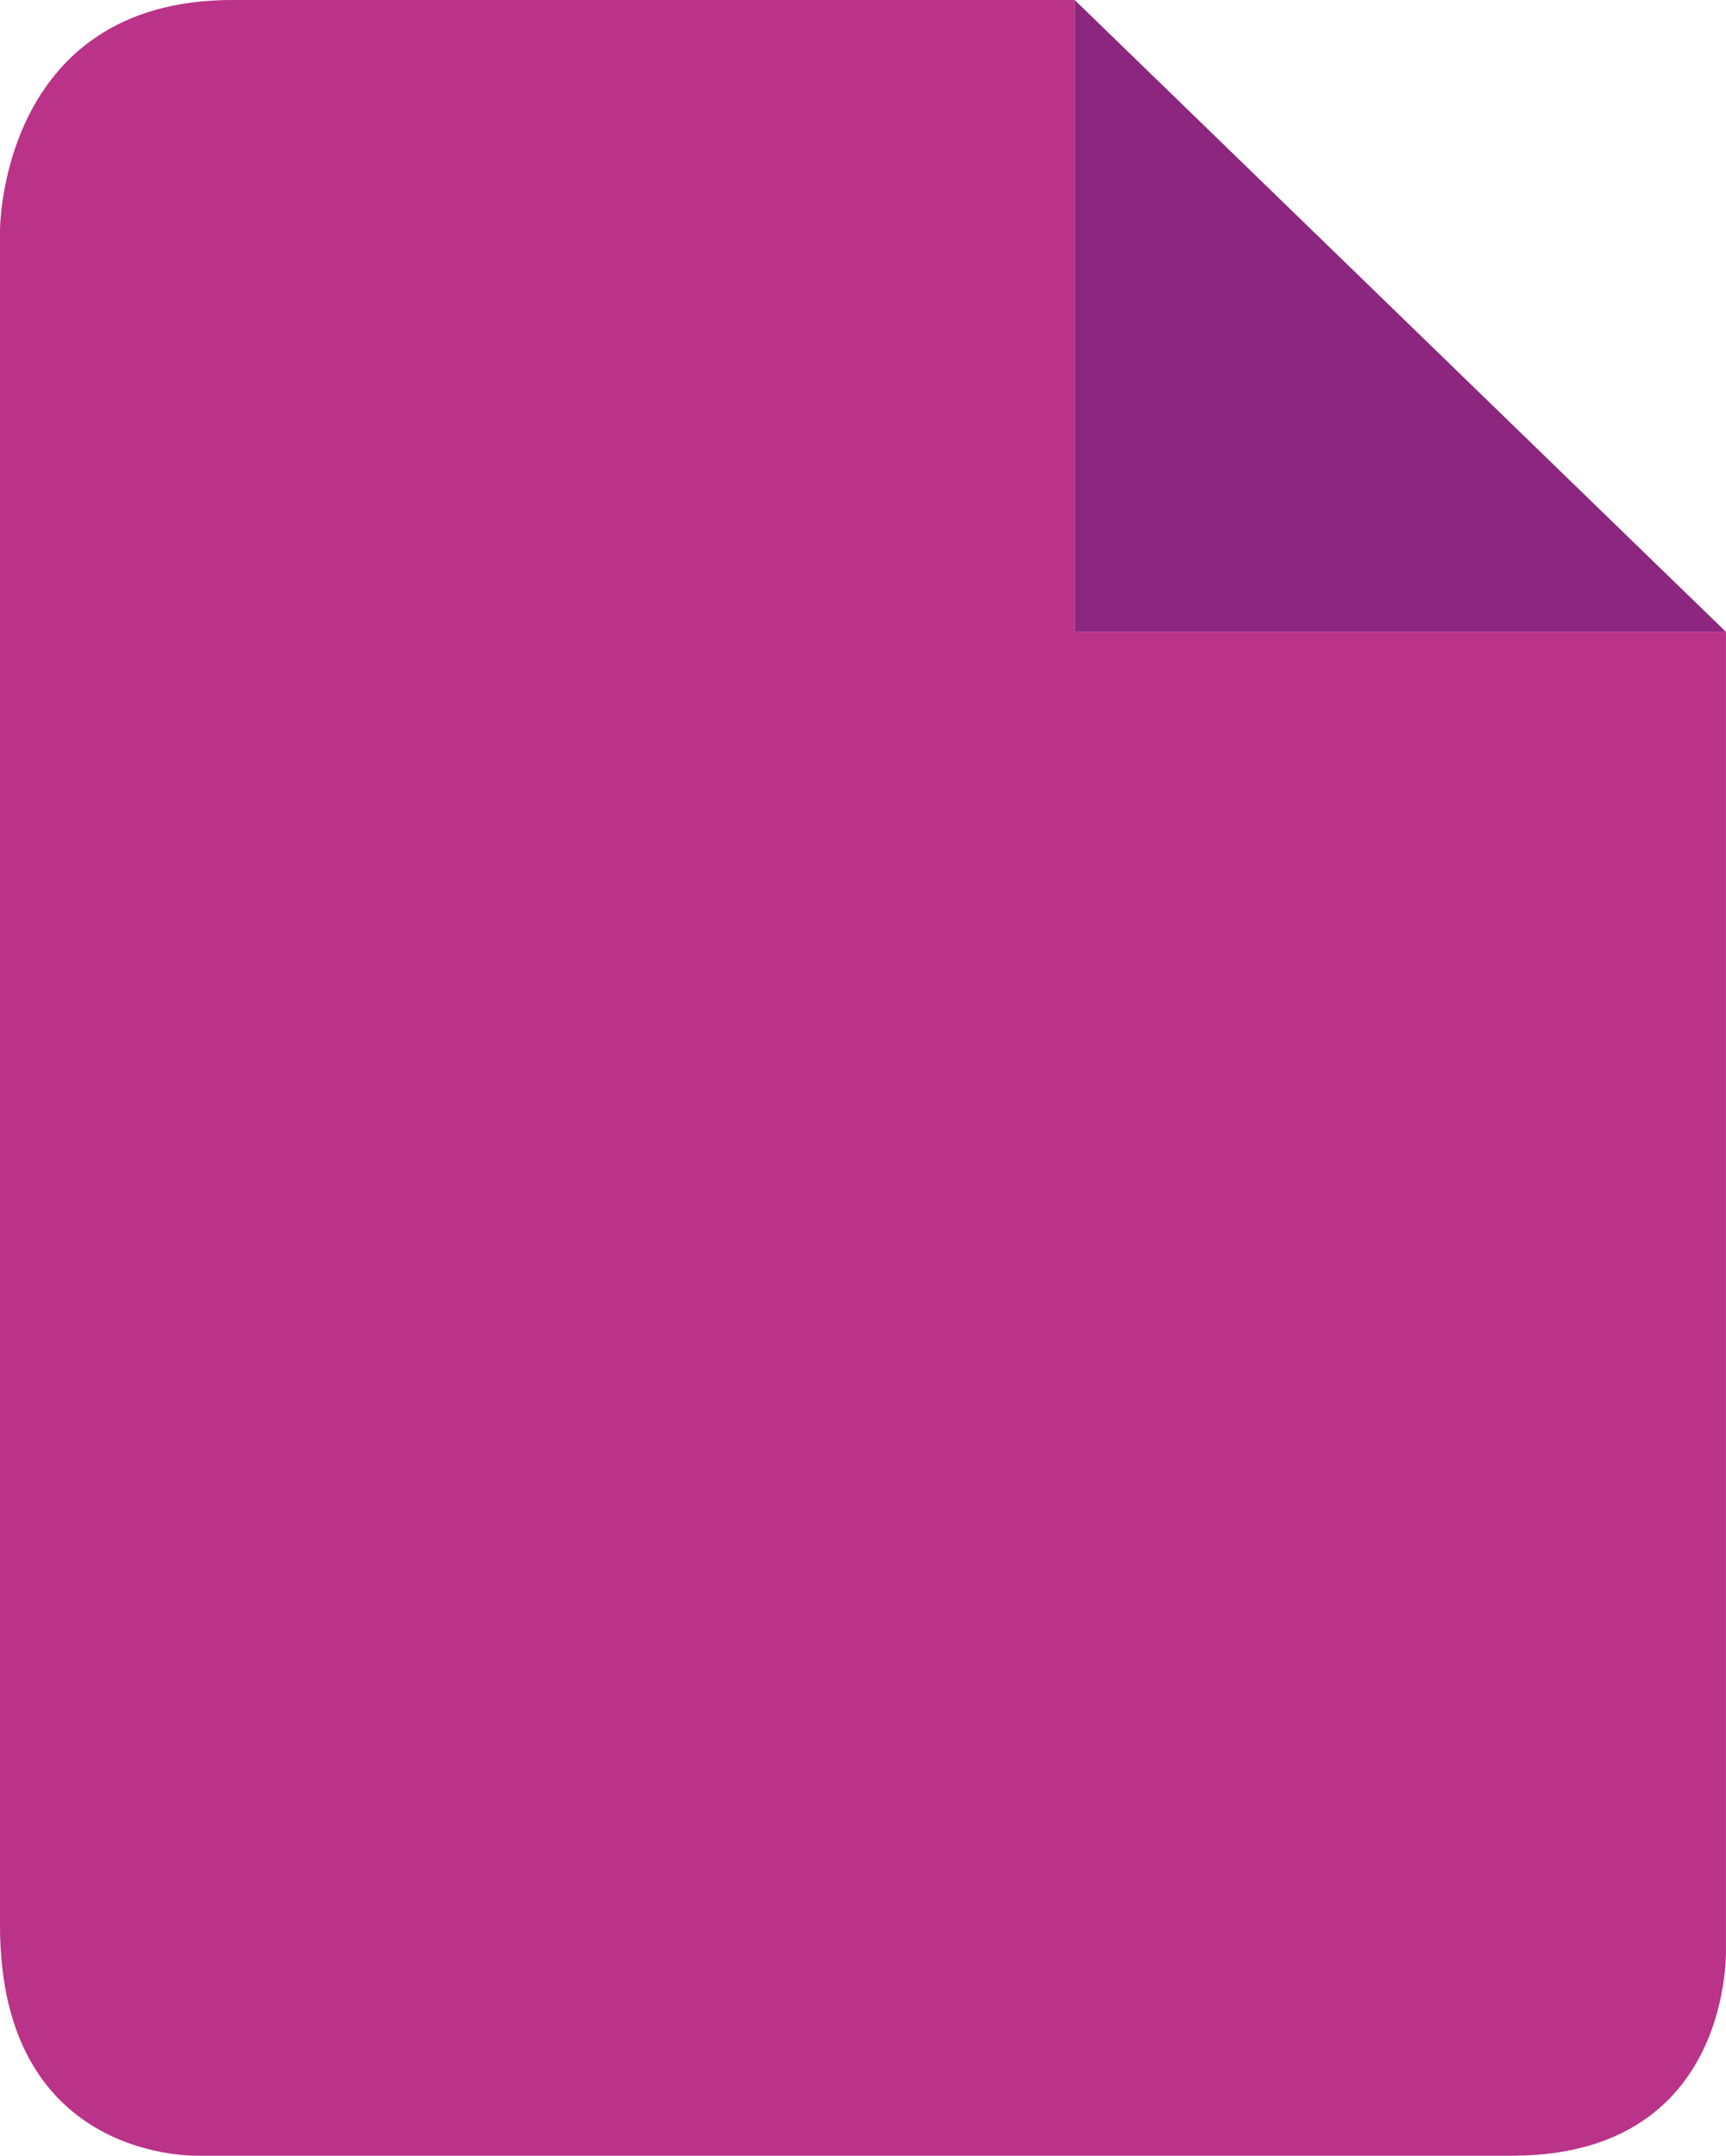 <?xml version="1.0" encoding="utf-8"?>
<!-- Generator: Adobe Illustrator 17.0.0, SVG Export Plug-In . SVG Version: 6.00 Build 0)  -->
<!DOCTYPE svg PUBLIC "-//W3C//DTD SVG 1.1//EN" "http://www.w3.org/Graphics/SVG/1.1/DTD/svg11.dtd">
<svg version="1.1" id="Layer_1" xmlns="http://www.w3.org/2000/svg" xmlns:xlink="http://www.w3.org/1999/xlink" x="0px" y="0px"
	 width="100%" height="100%" viewBox="0 0 133.837 167.17" enable-background="new 0 0 133.837 167.17"
	 xml:space="preserve">
<path fill="#BA3388" d="M0,17.833C0,17.833,0,0,18,0h65.333v49h50.5v102c0,0,0.667,16-16.333,16.167h-102
	c0,0-15.5,0.667-15.5-17.833V17.833z"/>
<polygon fill="#8C267E" points="83.333,0 83.333,49 133.833,49 "/>
</svg>

